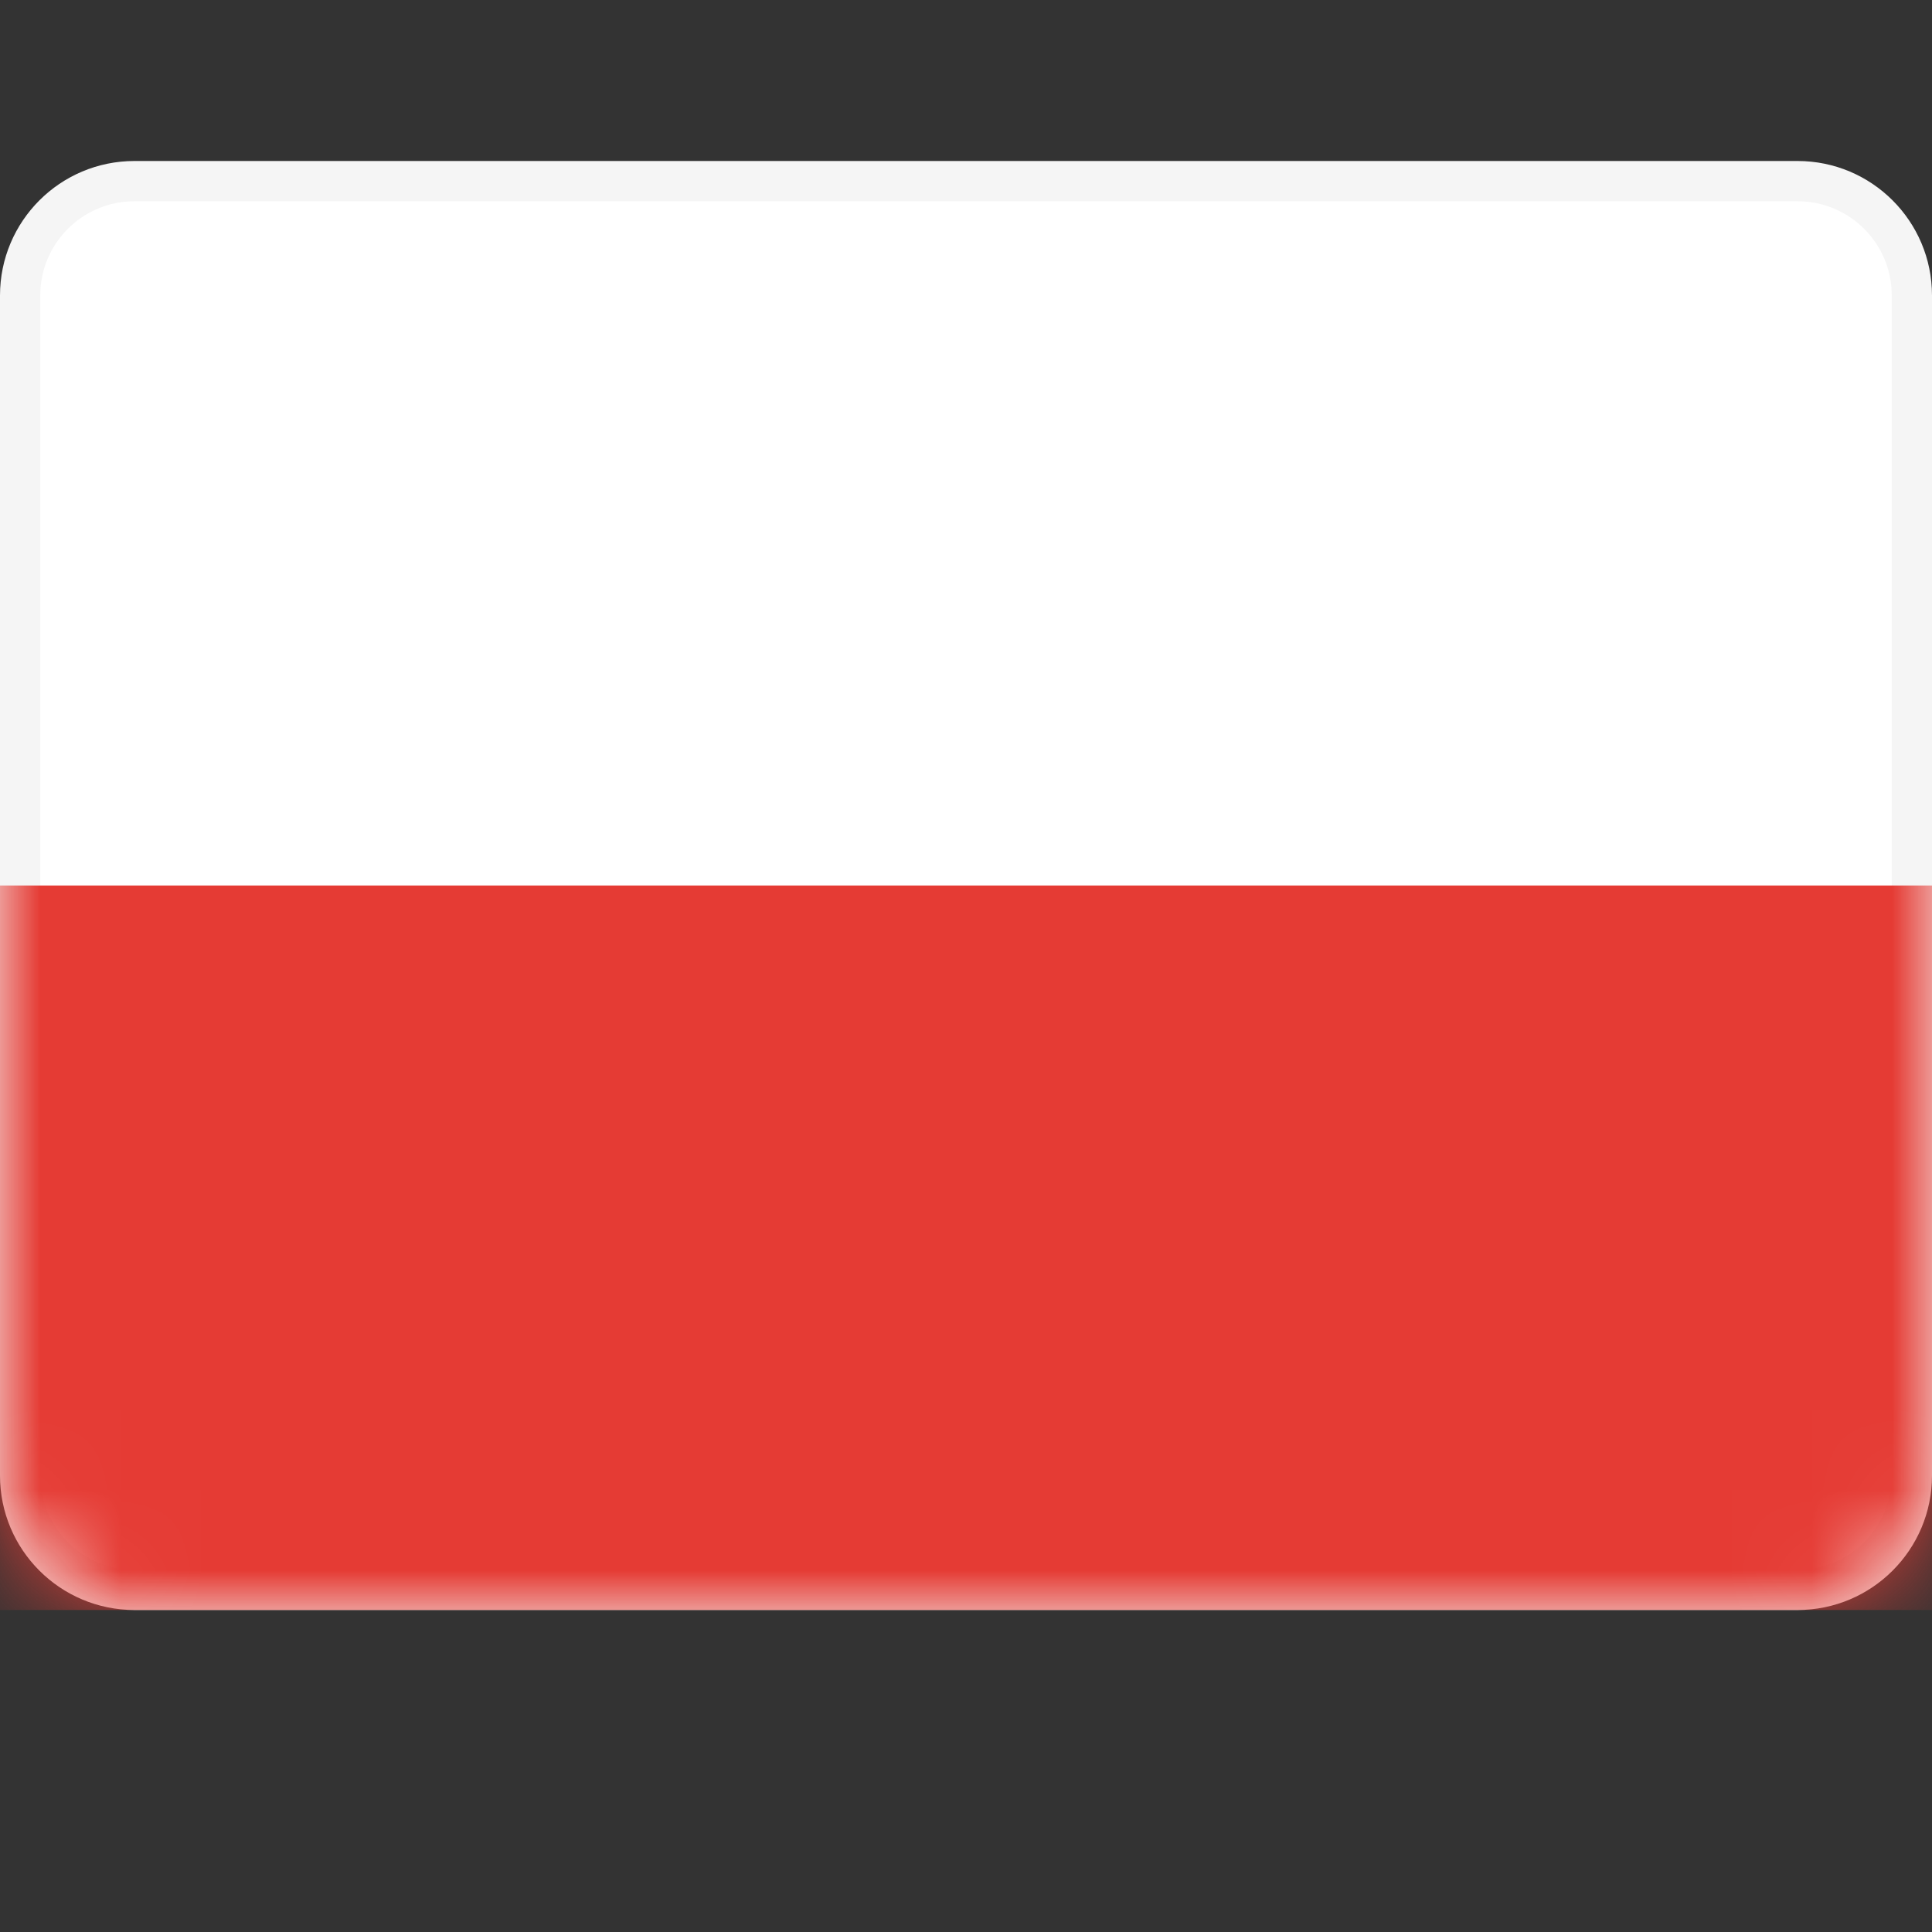 <svg width="24" height="24" viewBox="0 0 24 24" fill="none" xmlns="http://www.w3.org/2000/svg">
<rect x="0" y="0" width="24" height="24" fill="#333333" stroke="none"/>
<path d="M1.67 2.25H22.33C23.114 2.25 23.75 2.886 23.75 3.67V18.33C23.75 19.114 23.114 19.75 22.33 19.75H1.67C0.886 19.75 0.25 19.114 0.25 18.33V3.67C0.25 2.886 0.886 2.25 1.67 2.25Z" fill="white" stroke="#F5F5F5" stroke-width="0.5"/>
<mask id="mask0_234_11525" style="mask-type:alpha" maskUnits="userSpaceOnUse" x="0" y="2" width="24" height="18">
<path d="M1.67 2.5H22.33C22.976 2.5 23.5 3.024 23.5 3.67V18.33C23.5 18.976 22.976 19.5 22.33 19.5H1.67C1.024 19.5 0.5 18.976 0.5 18.33V3.67C0.5 3.024 1.024 2.5 1.67 2.5Z" fill="white" stroke="black"/>
</mask>
<g mask="url(#mask0_234_11525)">
<path d="M24 11H0V20H24V11Z" fill="#E53B34"/>
</g>
</svg>
